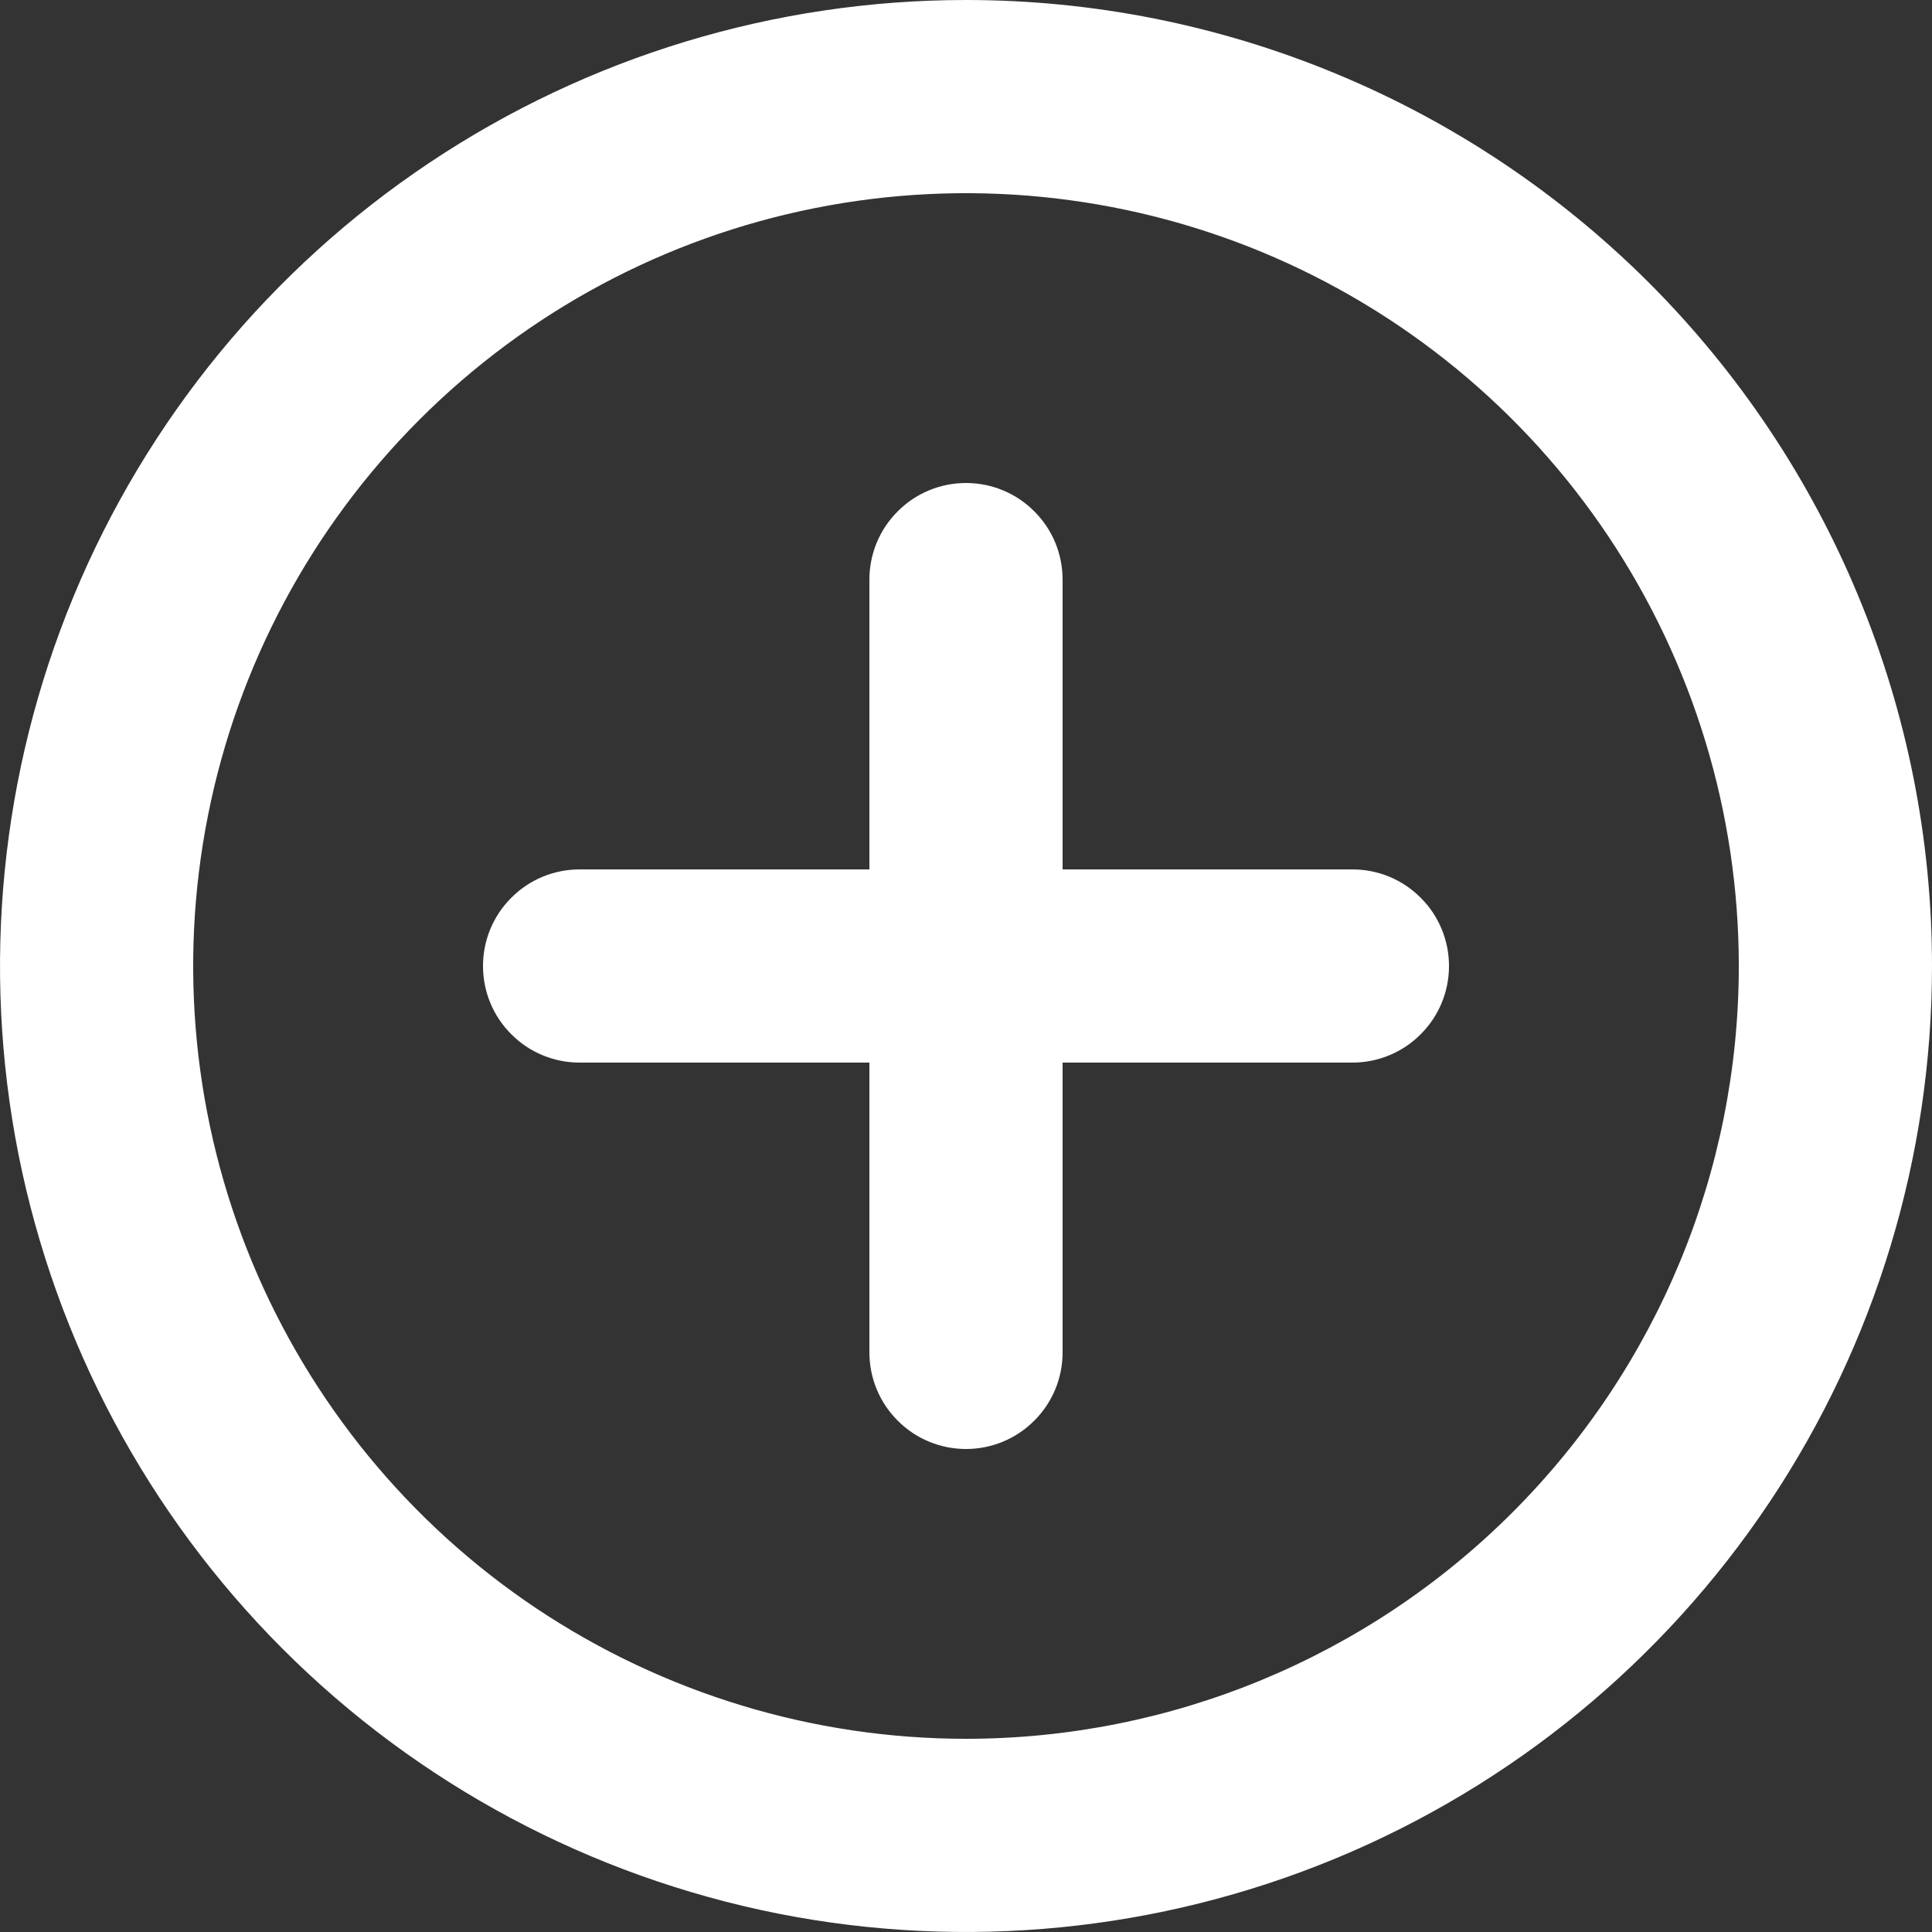 <svg width="12" height="12" viewBox="0 0 12 12" fill="none" xmlns="http://www.w3.org/2000/svg">
<rect x="0" y="0" width="12" height="12" fill="#333333" stroke="none"/>
<path d="M6 0C4.813 0 3.653 0.352 2.667 1.011C1.68 1.67 0.911 2.608 0.457 3.704C0.003 4.8 -0.116 6.007 0.115 7.171C0.347 8.334 0.918 9.404 1.757 10.243C2.596 11.082 3.666 11.653 4.829 11.885C5.993 12.116 7.2 11.997 8.296 11.543C9.392 11.089 10.329 10.32 10.989 9.333C11.648 8.347 12 7.187 12 6C12 5.212 11.845 4.432 11.543 3.704C11.242 2.976 10.8 2.315 10.243 1.757C9.685 1.2 9.024 0.758 8.296 0.457C7.568 0.155 6.788 0 6 0ZM6 10.8C5.051 10.8 4.123 10.518 3.333 9.991C2.544 9.464 1.929 8.714 1.565 7.837C1.202 6.96 1.107 5.995 1.292 5.064C1.477 4.132 1.935 3.277 2.606 2.606C3.277 1.935 4.132 1.477 5.064 1.292C5.995 1.107 6.96 1.202 7.837 1.565C8.714 1.929 9.464 2.544 9.991 3.333C10.518 4.123 10.8 5.051 10.8 6C10.8 7.273 10.294 8.494 9.394 9.394C8.494 10.294 7.273 10.8 6 10.8ZM8.4 5.4H6.6V3.6C6.6 3.441 6.537 3.288 6.424 3.176C6.312 3.063 6.159 3 6 3C5.841 3 5.688 3.063 5.576 3.176C5.463 3.288 5.4 3.441 5.4 3.6V5.4H3.6C3.441 5.4 3.288 5.463 3.176 5.576C3.063 5.688 3 5.841 3 6C3 6.159 3.063 6.312 3.176 6.424C3.288 6.537 3.441 6.6 3.6 6.6H5.4V8.4C5.4 8.559 5.463 8.712 5.576 8.824C5.688 8.937 5.841 9 6 9C6.159 9 6.312 8.937 6.424 8.824C6.537 8.712 6.6 8.559 6.6 8.4V6.6H8.4C8.559 6.6 8.712 6.537 8.824 6.424C8.937 6.312 9 6.159 9 6C9 5.841 8.937 5.688 8.824 5.576C8.712 5.463 8.559 5.4 8.4 5.4Z" fill="white"/>
</svg>
